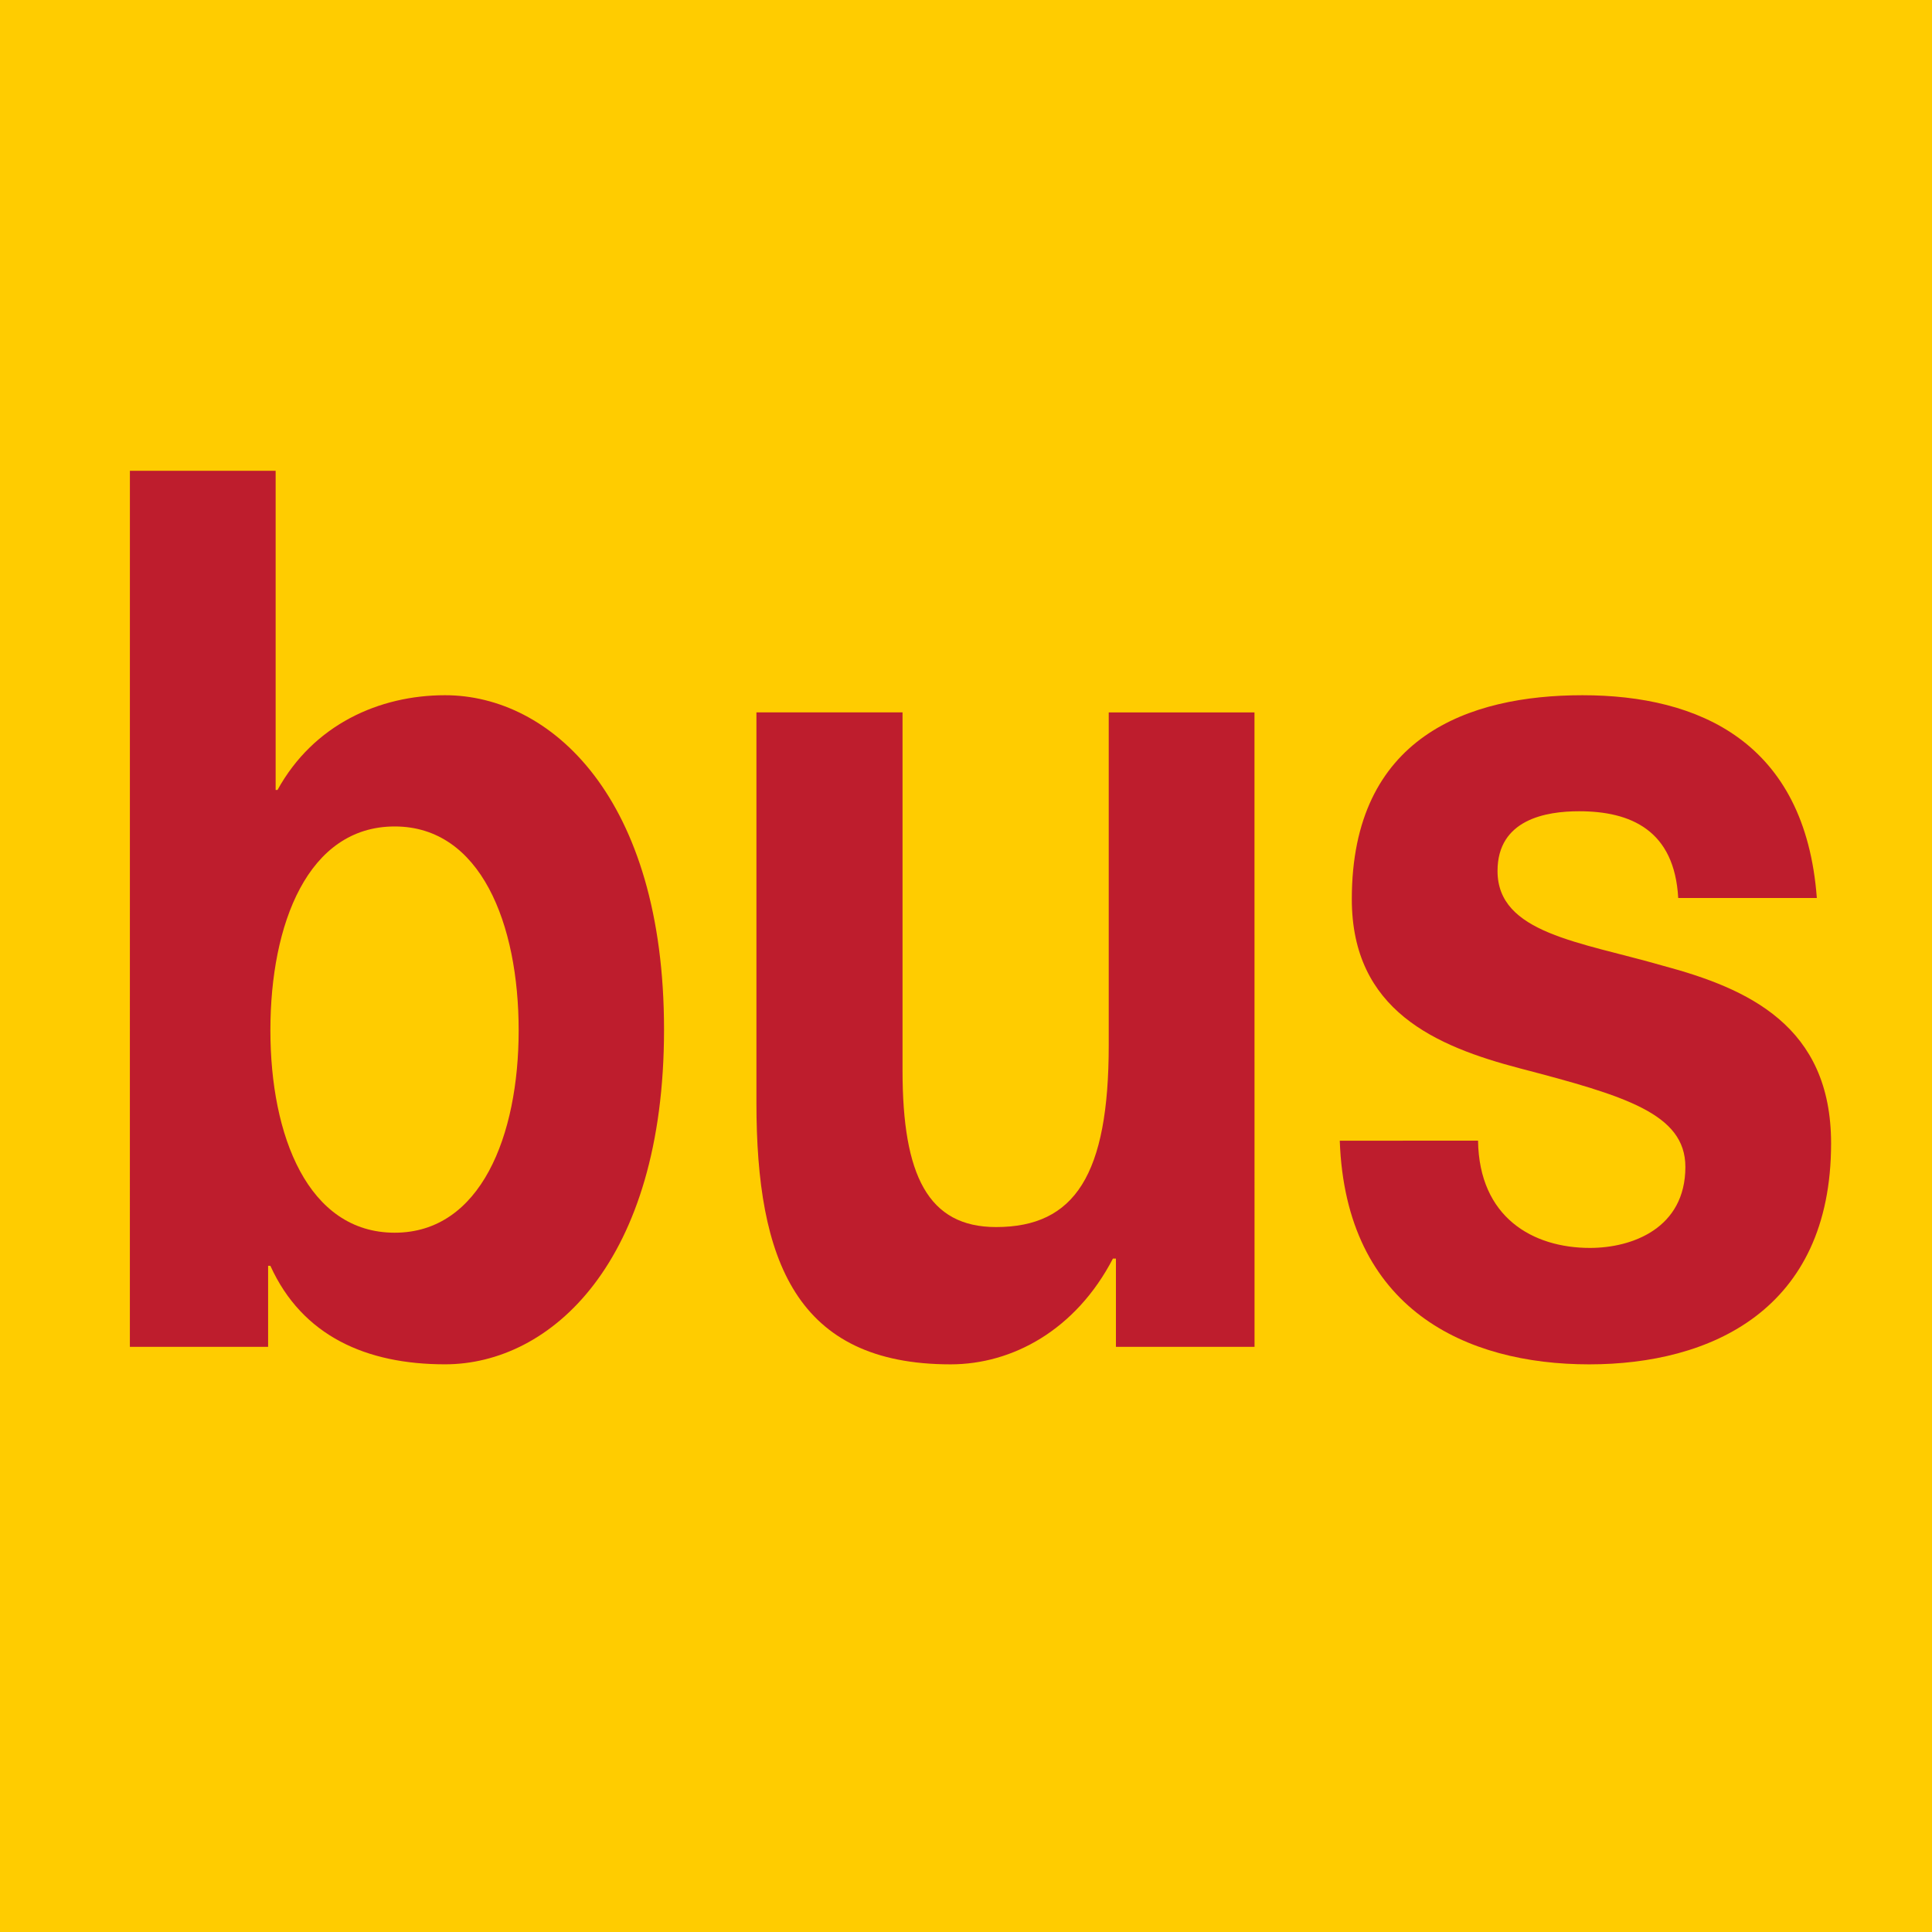 <?xml version="1.0" encoding="UTF-8" standalone="no"?>
<!-- Created with Inkscape (http://www.inkscape.org/) -->

<svg
   xmlns:dc="http://purl.org/dc/elements/1.1/"
   xmlns:cc="http://creativecommons.org/ns#"
   xmlns:rdf="http://www.w3.org/1999/02/22-rdf-syntax-ns#"
   xmlns:svg="http://www.w3.org/2000/svg"
   xmlns="http://www.w3.org/2000/svg"
   xmlns:sodipodi="http://sodipodi.sourceforge.net/DTD/sodipodi-0.dtd"
   xmlns:inkscape="http://www.inkscape.org/namespaces/inkscape"
   width="93.411mm"
   height="93.41mm"
   viewBox="0 0 93.411 93.41"
   version="1.1"
   id="svg1543"
   inkscape:version="0.92.4 (5da689c313, 2019-01-14)"
   sodipodi:docname="Logo_bus_Mulhouse.svg">
  <defs
     id="defs1537" />
  <sodipodi:namedview
     id="base"
     pagecolor="#ffffff"
     bordercolor="#666666"
     borderopacity="1.0"
     inkscape:pageopacity="0.0"
     inkscape:pageshadow="2"
     inkscape:zoom="2"
     inkscape:cx="26.053475"
     inkscape:cy="148.74962"
     inkscape:document-units="mm"
     inkscape:current-layer="layer1"
     showgrid="false"
     fit-margin-top="0"
     fit-margin-left="0"
     fit-margin-right="0"
     fit-margin-bottom="0"
     inkscape:window-width="1920"
     inkscape:window-height="1017"
     inkscape:window-x="-8"
     inkscape:window-y="-8"
     inkscape:window-maximized="1" />
  <g
     inkscape:label="Calque 1"
     inkscape:groupmode="layer"
     id="layer1"
     transform="translate(66.911,-261.941)">
    <path
       id="path840"
       d="m -66.911,261.941 h 93.411 v 93.41 H -66.911 Z"
       style="fill:#ffcc00;fill-opacity:1;fill-rule:evenodd;stroke:none;stroke-width:11.782"
       inkscape:connector-curvature="0" />
    <g
       id="g867"
       transform="matrix(1.486,0,0,1.486,136.468,-136.757)">
      <path
         style="fill:#be1d2d;fill-opacity:1;fill-rule:nonzero;stroke:none;stroke-width:3.148"
         d="m -132.637,283.621 h 4.742 v 10.384 h 0.061 c 1.173,-2.129 3.312,-3.082 5.451,-3.082 3.434,0 7.125,3.317 7.125,10.879 0,7.574 -3.691,10.891 -7.125,10.891 -2.554,0 -4.644,-0.916 -5.683,-3.205 h -0.074 v 2.636 h -4.498 z m 8.616,11.572 c -2.823,0 -4.045,3.168 -4.045,6.634 0,3.428 1.222,6.584 4.045,6.584 2.799,0 4.033,-3.156 4.033,-6.584 0,-3.465 -1.234,-6.634 -4.033,-6.634"
         id="path13197"
         inkscape:connector-curvature="0" />
      <path
         style="fill:#be1d2d;fill-opacity:1;fill-rule:nonzero;stroke:none;stroke-width:3.148"
         d="m -96.045,312.124 h -4.51 v -2.871 h -0.098 c -1.21,2.327 -3.275,3.441 -5.28,3.441 -5.035,0 -6.319,-3.391 -6.319,-8.515 v -12.698 h 4.754 v 11.659 c 0,3.404 0.831,5.087 3.043,5.087 2.567,0 3.666,-1.708 3.666,-5.916 v -10.829 h 4.742 z m 0,0"
         id="path13199"
         inkscape:connector-curvature="0" />
      <path
         style="fill:#be1d2d;fill-opacity:1;fill-rule:nonzero;stroke:none;stroke-width:3.148"
         d="m -88.773,305.416 c 0.036,2.5 1.784,3.49 3.642,3.49 1.381,0 3.104,-0.644 3.104,-2.636 0,-1.733 -1.968,-2.314 -5.378,-3.205 -2.738,-0.718 -5.475,-1.881 -5.475,-5.508 0,-5.285 3.801,-6.634 7.504,-6.634 3.789,0 7.247,1.522 7.626,6.597 h -4.51 c -0.122,-2.203 -1.54,-2.822 -3.227,-2.822 -1.063,0 -2.652,0.26 -2.652,1.943 0,2.03 2.677,2.302 5.378,3.082 2.774,0.743 5.475,1.955 5.475,5.78 0,5.433 -3.935,7.191 -7.871,7.191 -4.009,0 -7.92,-1.795 -8.115,-7.277 z m 0,0"
         id="path13201"
         inkscape:connector-curvature="0" />
    </g>
  </g>
</svg>
